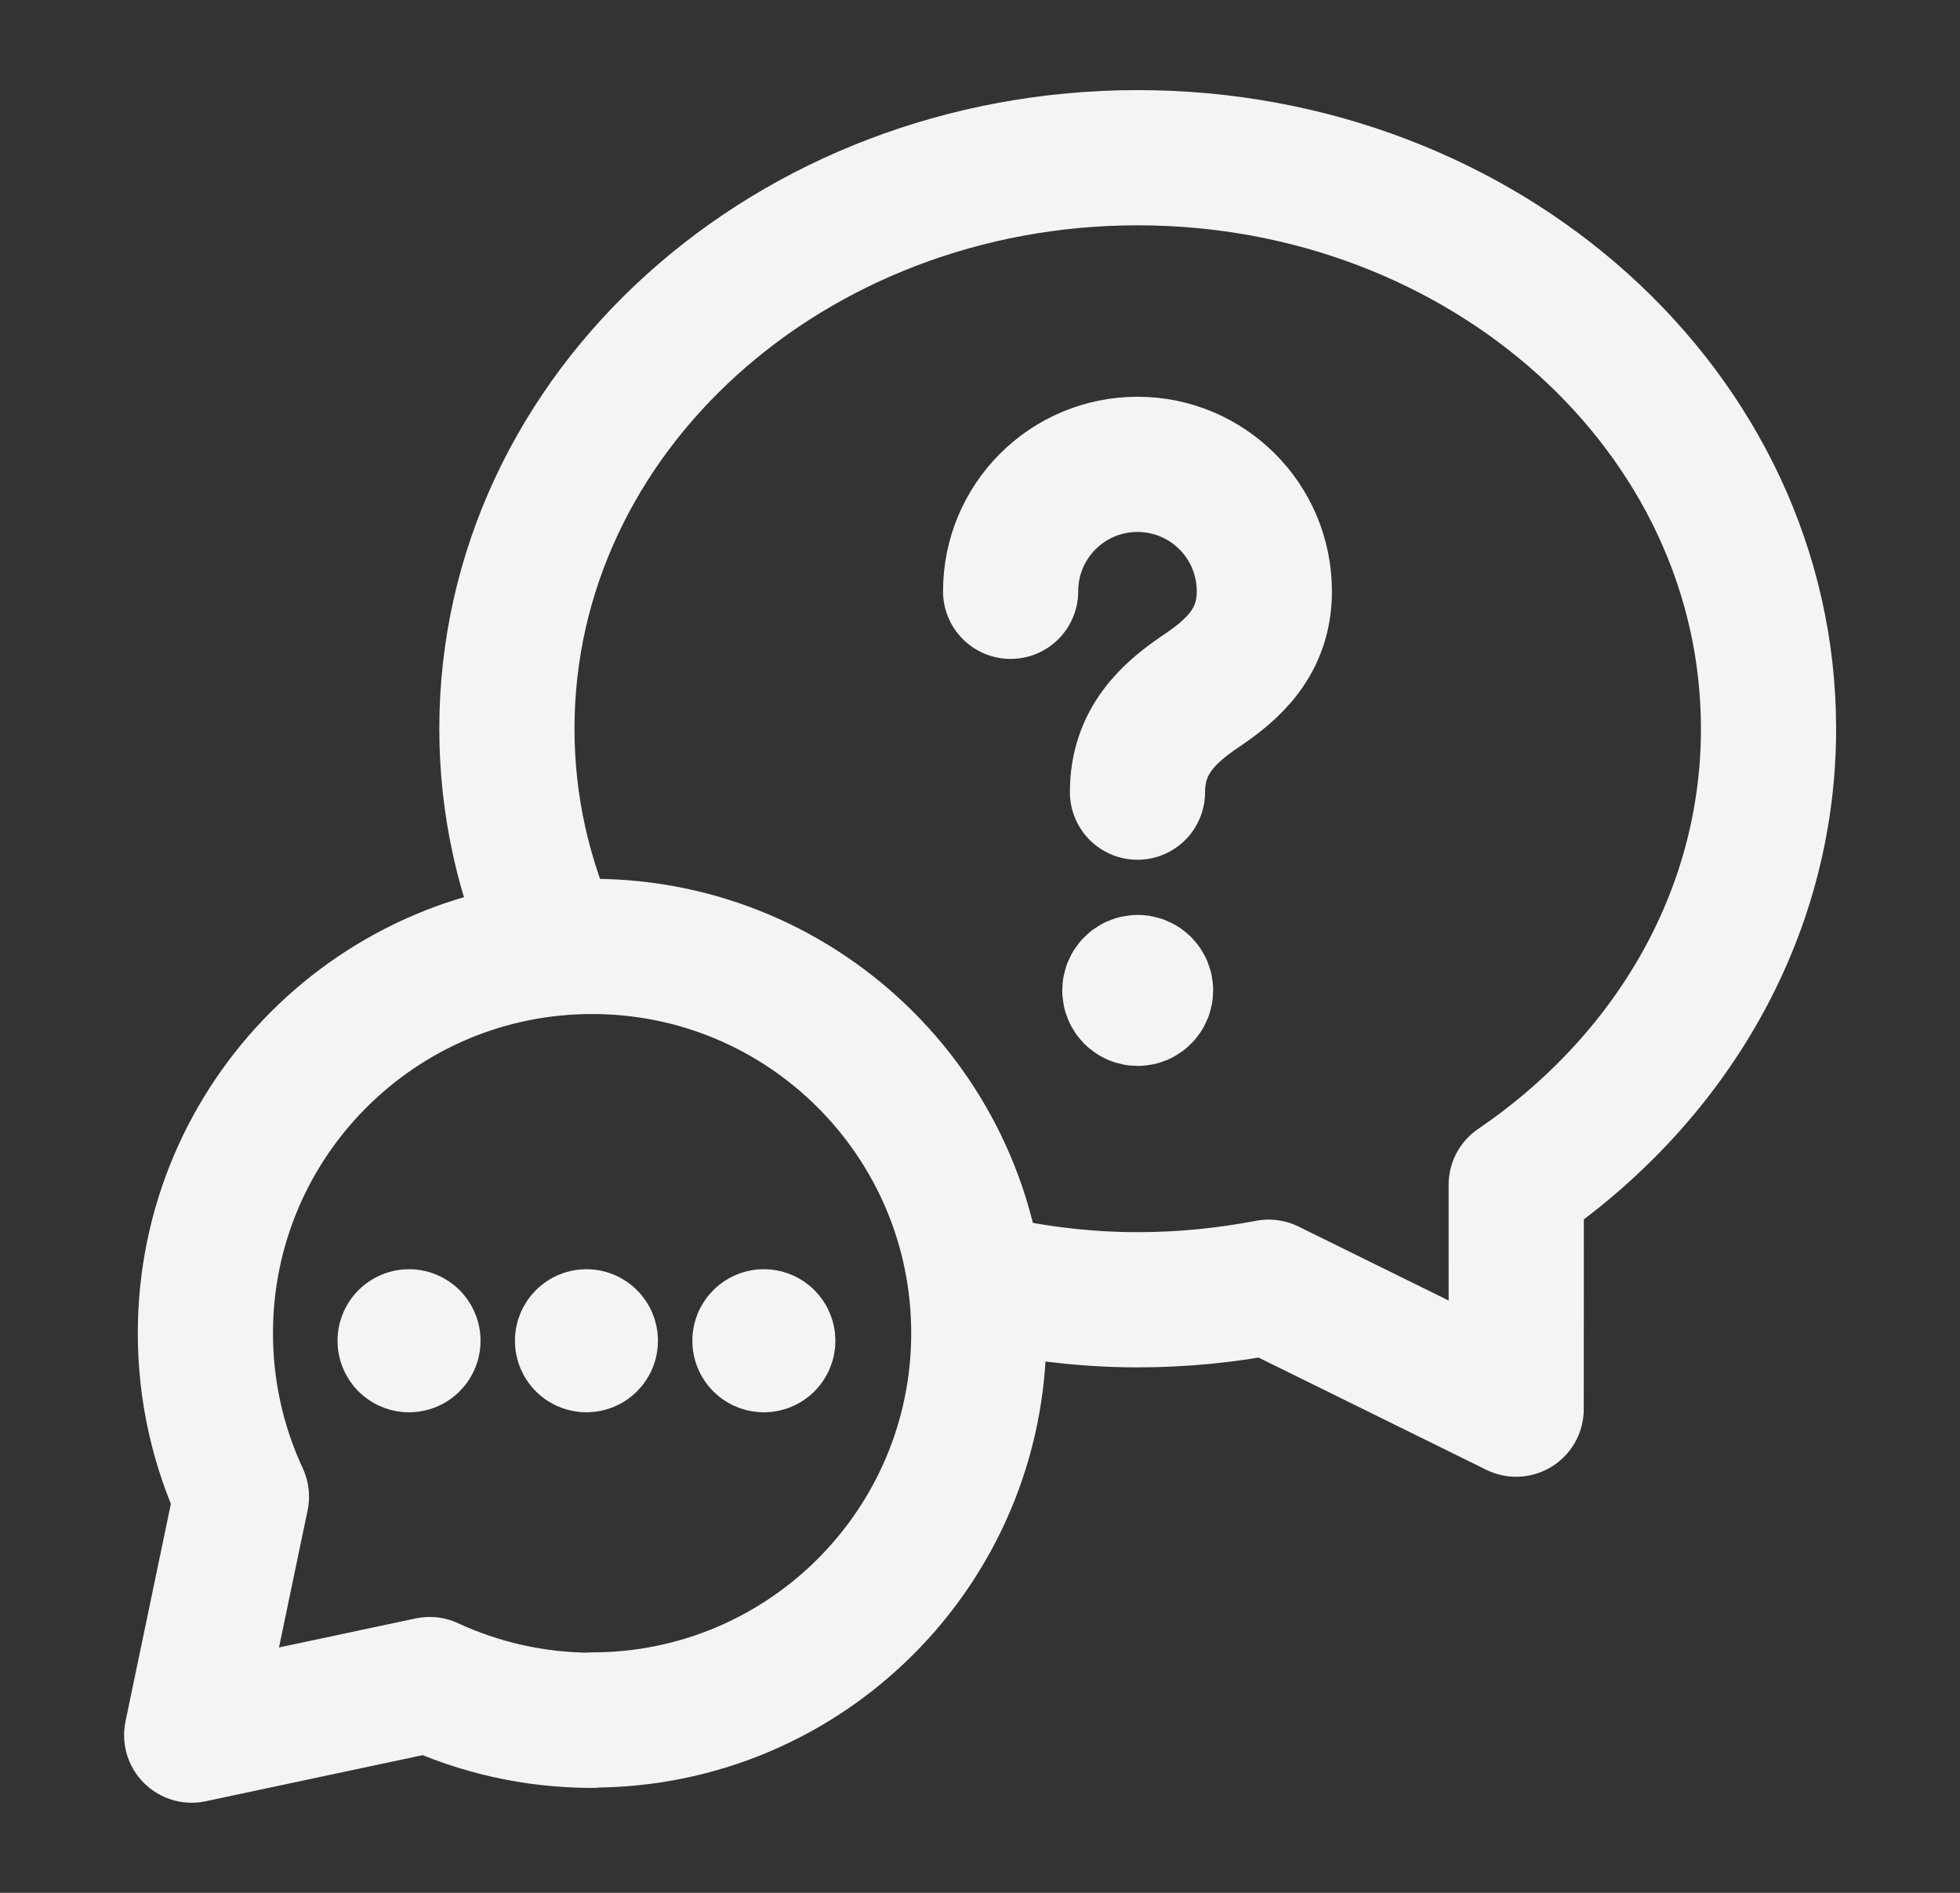 <svg width="29" height="28" viewBox="0 0 29 28" fill="none" xmlns="http://www.w3.org/2000/svg">
<rect x="0" y="0" width="29" height="28" fill="#333333" stroke="none"/>
<path d="M8.766 25.448C7.905 25.448 7.09 25.258 6.357 24.919L2.836 25.667L3.572 22.139C3.23 21.404 3.039 20.585 3.039 19.721C3.039 16.562 5.6 14 8.76 14C11.921 14 14.482 16.562 14.482 19.721C14.482 22.881 11.92 25.443 8.76 25.443" stroke="#F4F4F4" stroke-width="2" stroke-linecap="round" stroke-linejoin="round"/>
<path d="M8.214 14.022C7.755 13.025 7.5 11.931 7.5 10.78C7.5 6.094 11.698 2.333 16.833 2.333C21.969 2.333 26.167 6.094 26.167 10.78C26.167 13.55 24.694 15.988 22.434 17.526C22.436 18.408 22.433 19.596 22.433 20.845L18.771 19.041C18.145 19.161 17.497 19.227 16.833 19.227C16.004 19.227 15.202 19.119 14.435 18.935" stroke="#F4F4F4" stroke-width="2" stroke-linecap="round" stroke-linejoin="round"/>
<path d="M6.093 19.792C6.116 19.815 6.116 19.852 6.093 19.875C6.071 19.897 6.034 19.897 6.011 19.875C5.988 19.852 5.988 19.815 6.011 19.792C6.034 19.769 6.071 19.769 6.093 19.792" stroke="#F4F4F4" stroke-width="2" stroke-linecap="round" stroke-linejoin="round"/>
<path d="M8.718 19.792C8.741 19.815 8.741 19.852 8.718 19.875C8.696 19.897 8.659 19.897 8.636 19.875C8.613 19.852 8.613 19.815 8.636 19.792C8.659 19.769 8.696 19.769 8.718 19.792" stroke="#F4F4F4" stroke-width="2" stroke-linecap="round" stroke-linejoin="round"/>
<path d="M11.343 19.792C11.366 19.815 11.366 19.852 11.343 19.875C11.321 19.897 11.284 19.897 11.261 19.875C11.238 19.852 11.238 19.815 11.261 19.792C11.284 19.769 11.321 19.769 11.343 19.792" stroke="#F4F4F4" stroke-width="2" stroke-linecap="round" stroke-linejoin="round"/>
<path d="M16.83 11.718C16.83 10.952 17.304 10.536 17.779 10.217C18.243 9.904 18.707 9.497 18.707 8.747C18.707 7.709 17.867 6.869 16.83 6.869C15.793 6.869 14.953 7.709 14.953 8.747" stroke="#F4F4F4" stroke-width="2" stroke-linecap="round" stroke-linejoin="round"/>
<path d="M16.833 14.534C16.769 14.534 16.717 14.587 16.717 14.651C16.717 14.715 16.769 14.768 16.833 14.768C16.898 14.768 16.95 14.715 16.95 14.651C16.95 14.587 16.898 14.534 16.833 14.534" stroke="#F4F4F4" stroke-width="2" stroke-linecap="round" stroke-linejoin="round"/>
</svg>
